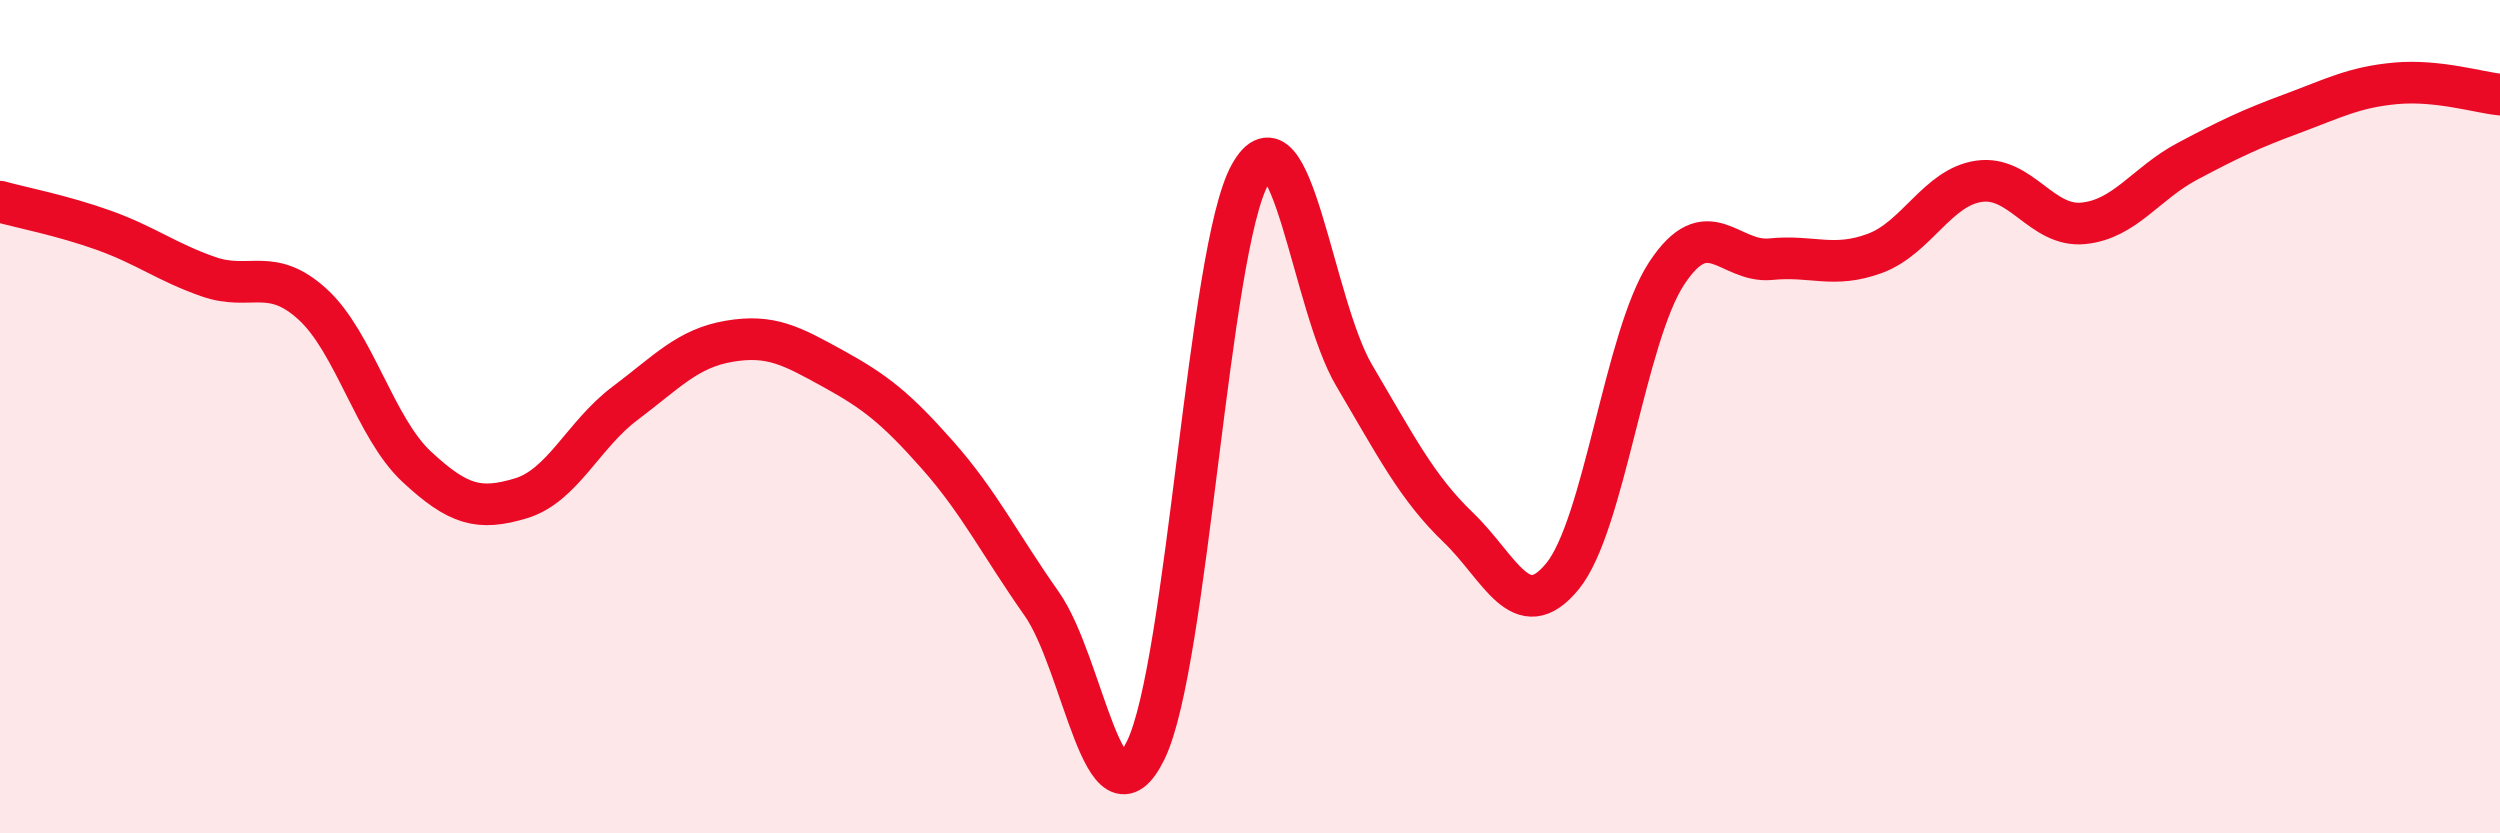 
    <svg width="60" height="20" viewBox="0 0 60 20" xmlns="http://www.w3.org/2000/svg">
      <path
        d="M 0,4.84 C 0.5,4.98 1.5,5.17 2.5,5.53 C 3.5,5.89 4,6.29 5,6.64 C 6,6.99 6.5,6.39 7.5,7.3 C 8.5,8.21 9,10.27 10,11.2 C 11,12.13 11.5,12.26 12.5,11.96 C 13.5,11.66 14,10.43 15,9.68 C 16,8.93 16.5,8.36 17.5,8.19 C 18.5,8.02 19,8.3 20,8.85 C 21,9.4 21.5,9.79 22.5,10.92 C 23.5,12.05 24,13.07 25,14.49 C 26,15.91 26.5,20.06 27.5,18 C 28.5,15.94 29,5.99 30,4.19 C 31,2.39 31.5,7.32 32.5,9.01 C 33.5,10.7 34,11.7 35,12.66 C 36,13.62 36.5,15.05 37.5,13.83 C 38.5,12.61 39,8.08 40,6.56 C 41,5.04 41.5,6.32 42.5,6.22 C 43.5,6.12 44,6.45 45,6.08 C 46,5.71 46.5,4.49 47.5,4.35 C 48.5,4.21 49,5.46 50,5.36 C 51,5.26 51.5,4.4 52.5,3.87 C 53.5,3.34 54,3.1 55,2.73 C 56,2.36 56.5,2.09 57.5,2 C 58.5,1.91 59.5,2.22 60,2.27L60 20L0 20Z"
        fill="#EB0A25"
        opacity="0.1"
        stroke-linecap="round"
        stroke-linejoin="round"
      />
      <path
        d="M 0,4.84 C 0.5,4.98 1.5,5.17 2.5,5.53 C 3.5,5.89 4,6.29 5,6.64 C 6,6.99 6.5,6.39 7.5,7.3 C 8.5,8.21 9,10.27 10,11.2 C 11,12.13 11.5,12.26 12.5,11.96 C 13.5,11.66 14,10.43 15,9.68 C 16,8.93 16.5,8.36 17.5,8.19 C 18.5,8.02 19,8.3 20,8.85 C 21,9.4 21.5,9.79 22.5,10.92 C 23.5,12.05 24,13.07 25,14.49 C 26,15.91 26.5,20.06 27.5,18 C 28.5,15.94 29,5.99 30,4.19 C 31,2.39 31.5,7.32 32.5,9.01 C 33.5,10.7 34,11.7 35,12.66 C 36,13.62 36.5,15.05 37.5,13.83 C 38.5,12.61 39,8.08 40,6.56 C 41,5.04 41.5,6.32 42.5,6.22 C 43.5,6.12 44,6.45 45,6.08 C 46,5.71 46.5,4.49 47.5,4.35 C 48.5,4.21 49,5.46 50,5.36 C 51,5.26 51.5,4.4 52.5,3.87 C 53.5,3.34 54,3.1 55,2.73 C 56,2.36 56.5,2.09 57.5,2 C 58.5,1.91 59.5,2.22 60,2.27"
        stroke="#EB0A25"
        stroke-width="1"
        fill="none"
        stroke-linecap="round"
        stroke-linejoin="round"
      />
    </svg>
  